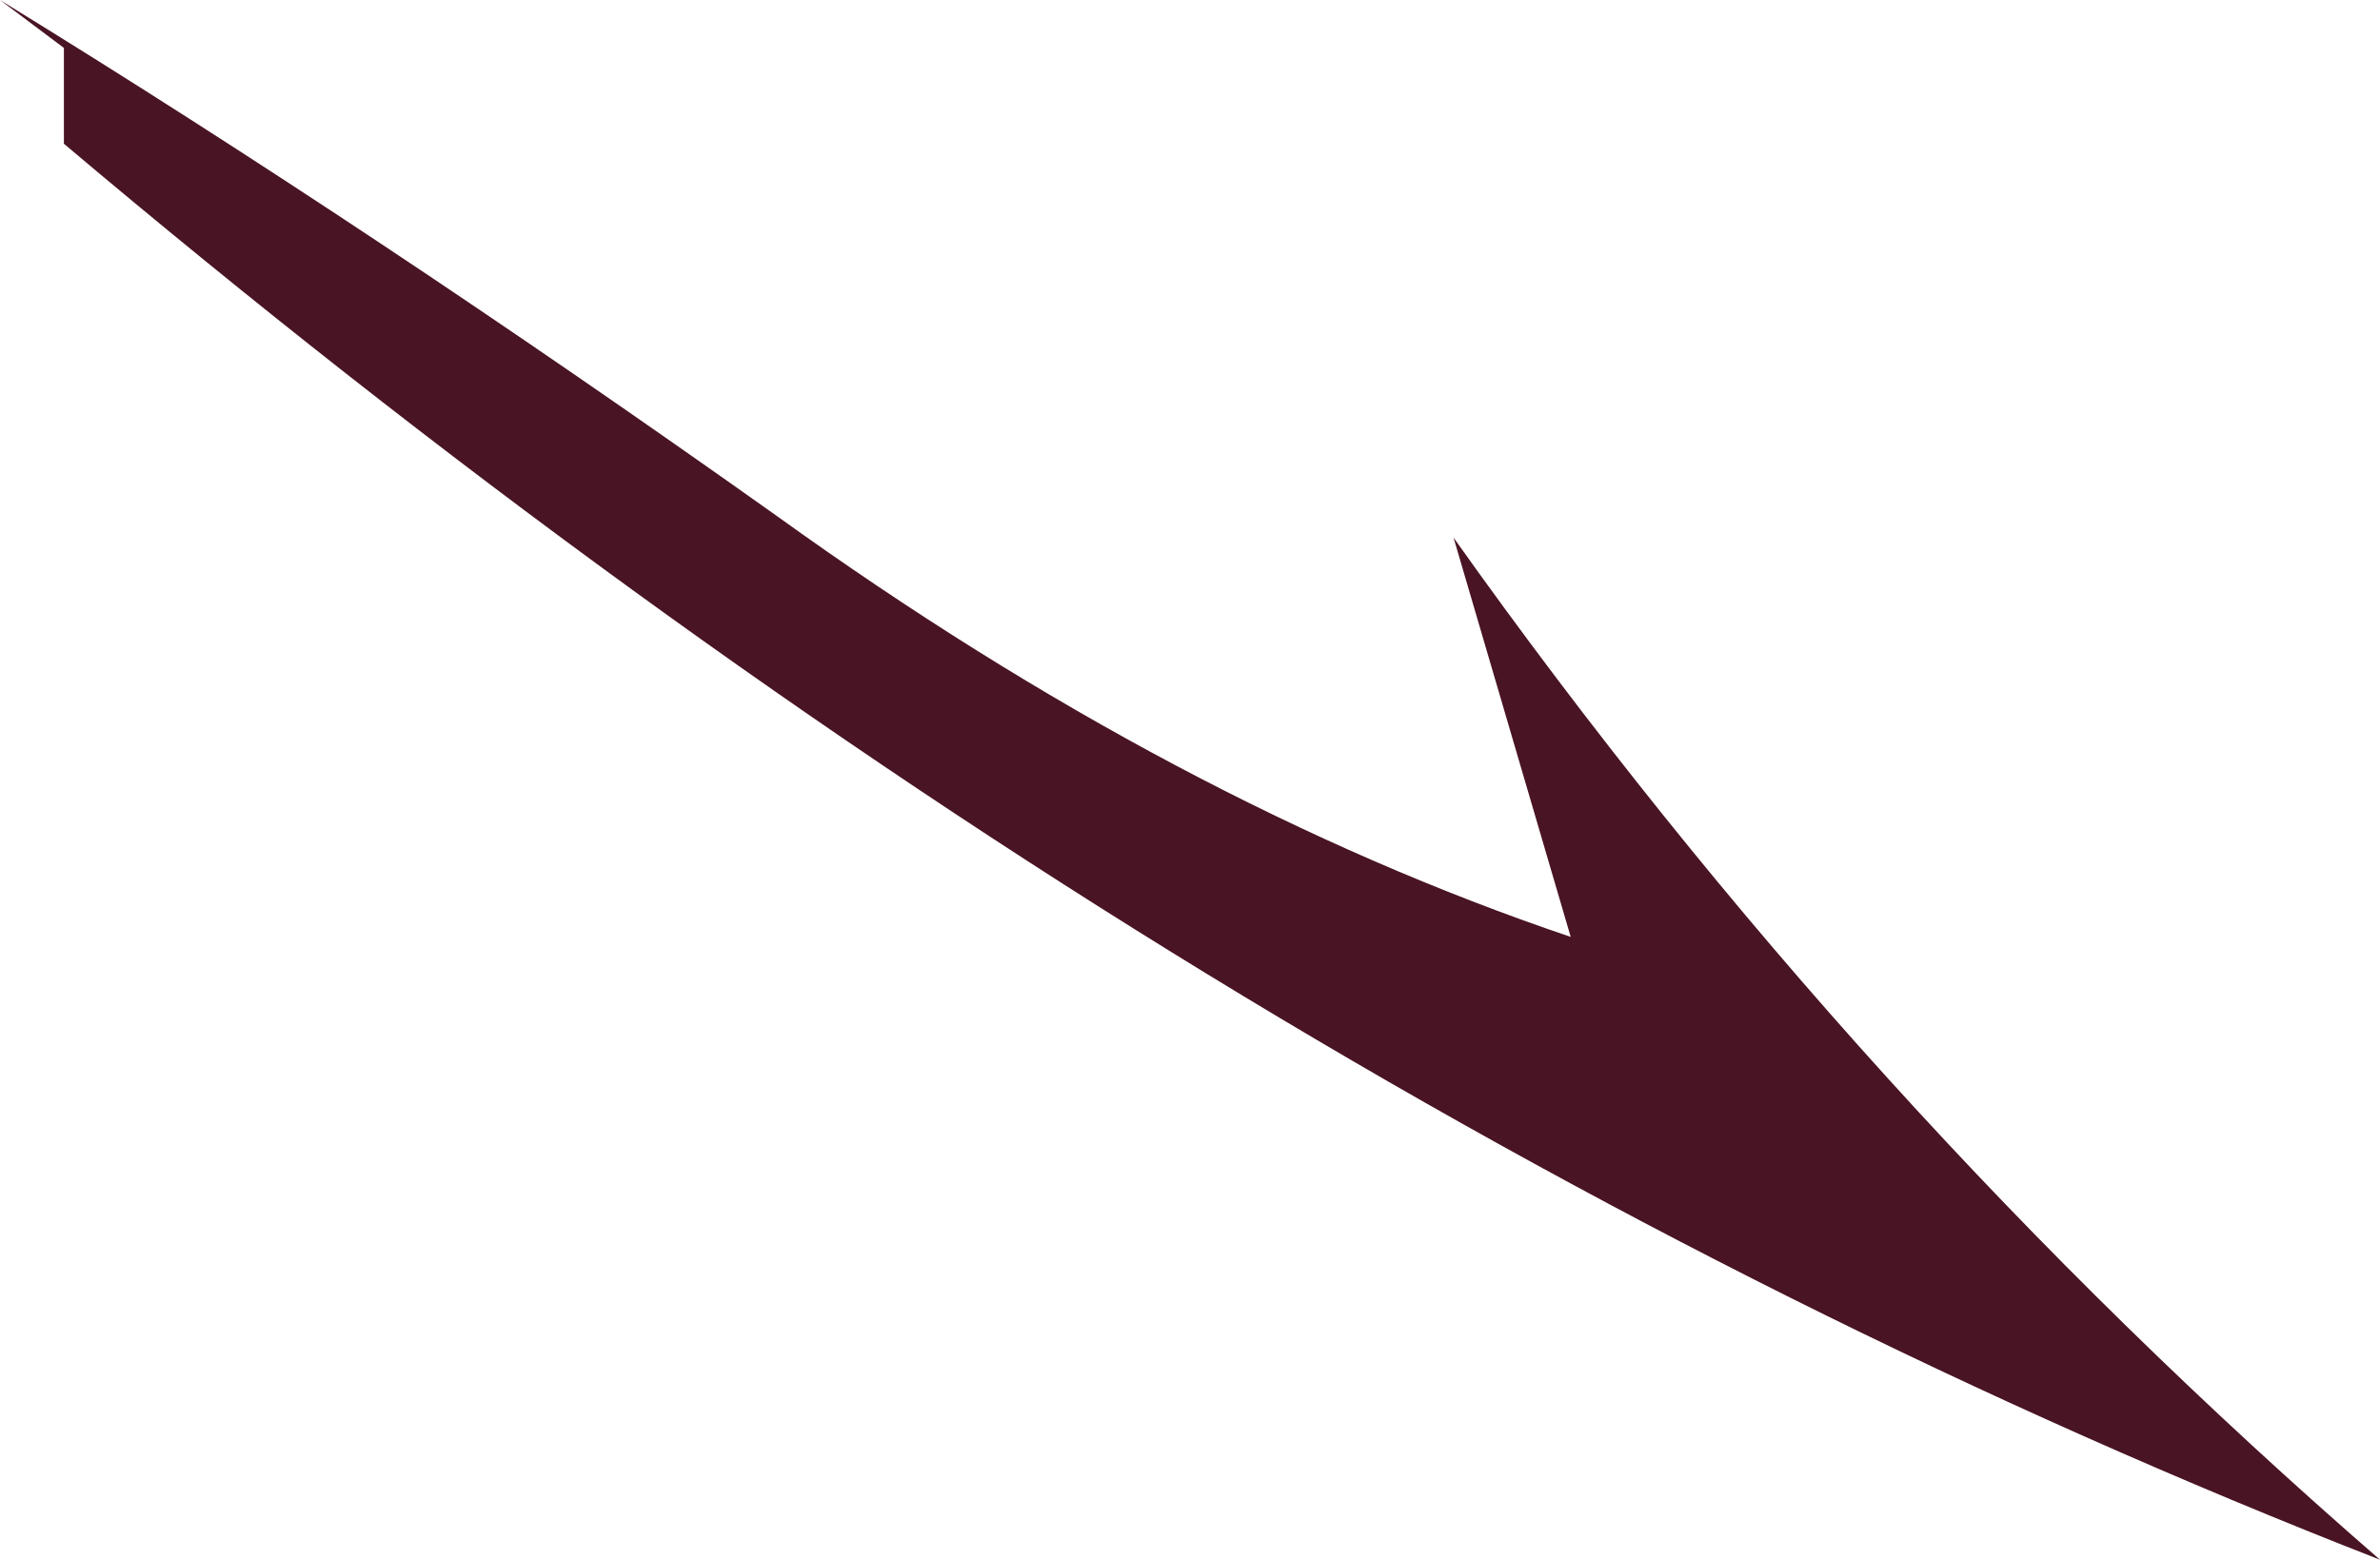 <?xml version="1.0" encoding="UTF-8" standalone="no"?>
<svg xmlns:xlink="http://www.w3.org/1999/xlink" height="14.65px" width="22.35px" xmlns="http://www.w3.org/2000/svg">
  <g transform="matrix(1.0, 0.0, 0.0, 1.0, 0.0, 0.0)">
    <path d="M0.6 0.45 L0.0 0.0 Q3.5 2.15 7.3 4.85 11.05 7.55 14.75 8.8 L13.65 5.05 Q17.45 10.4 22.35 14.65 11.2 10.3 0.6 1.35 L0.6 0.45" fill="#491423" fill-rule="evenodd" stroke="none"/>
  </g>
</svg>
